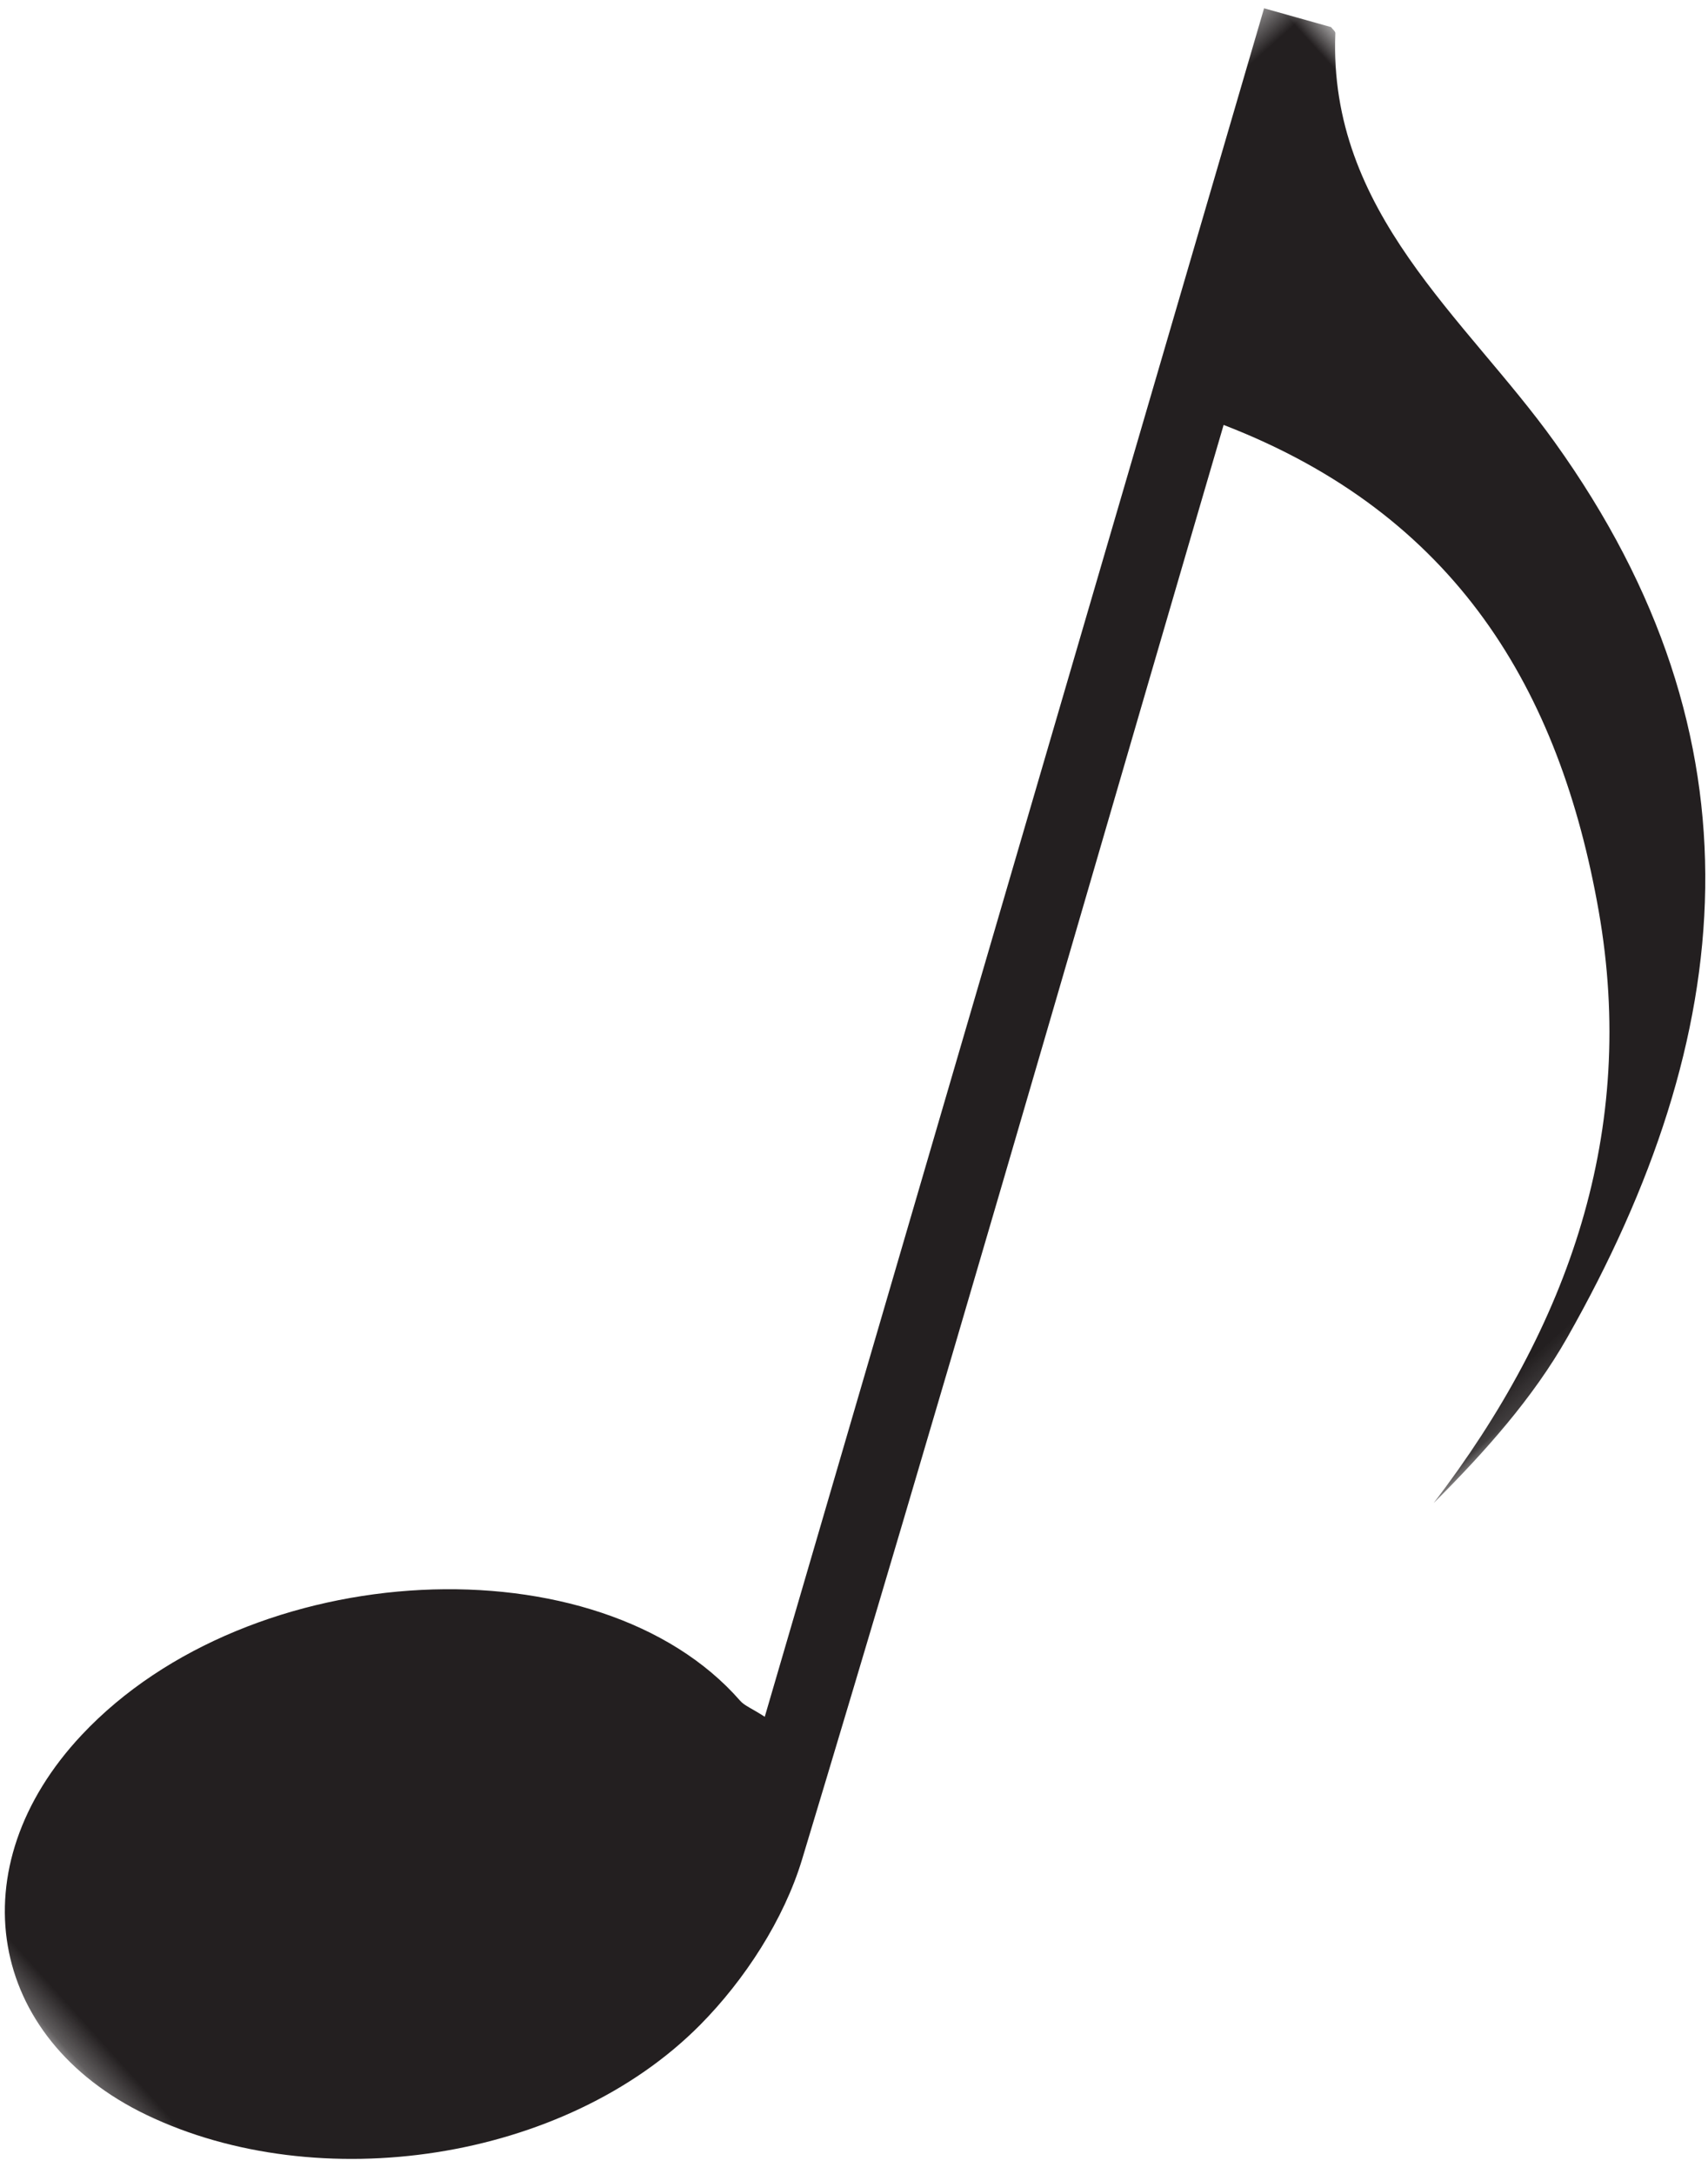 <svg xmlns="http://www.w3.org/2000/svg" xmlns:xlink="http://www.w3.org/1999/xlink" width="55" height="70" viewBox="0 0 55 70">
    <defs>
        <path id="a0oaajdp7a" d="M0.14 0.285L39.564 0.285 39.564 74.323 0.14 74.323z"/>
    </defs>
    <g fill="none" fill-rule="evenodd" transform="rotate(-132 23.915 36.442)">
        <mask id="jchqpo0kkb" fill="#fff">
            <use xlink:href="#a0oaajdp7a"/>
        </mask>
        <path fill="#231F20" d="M30.465 63.18c-.609-.983-1.06-1.72-1.515-2.454C21.02 47.89 13.036 35.089 5.22 22.182c-1.046-1.73-1.645-3.964-1.762-6.002C3.105 9.984 7.55 3.327 13.237.99c5.272-2.164 9.994.824 10.484 6.635.667 7.908-6.463 16.599-13.368 16.496-.213-.003-.432.113-.914.244 10.06 16.285 20.054 32.46 30.125 48.76-.775.49-1.338.844-1.894 1.198-.092-.01-.196.013-.239-.03-4.14-4.034-9.603-3.012-14.51-3.562-11.725-1.306-18.16-8.388-21.697-18.986-.71-2.131-.962-4.422-1.084-6.768 1.323 7.07 4.522 12.899 10.619 16.71 6.11 3.82 12.54 5.129 19.706 1.493" mask="url(#jchqpo0kkb)"/>
    </g>
</svg>
